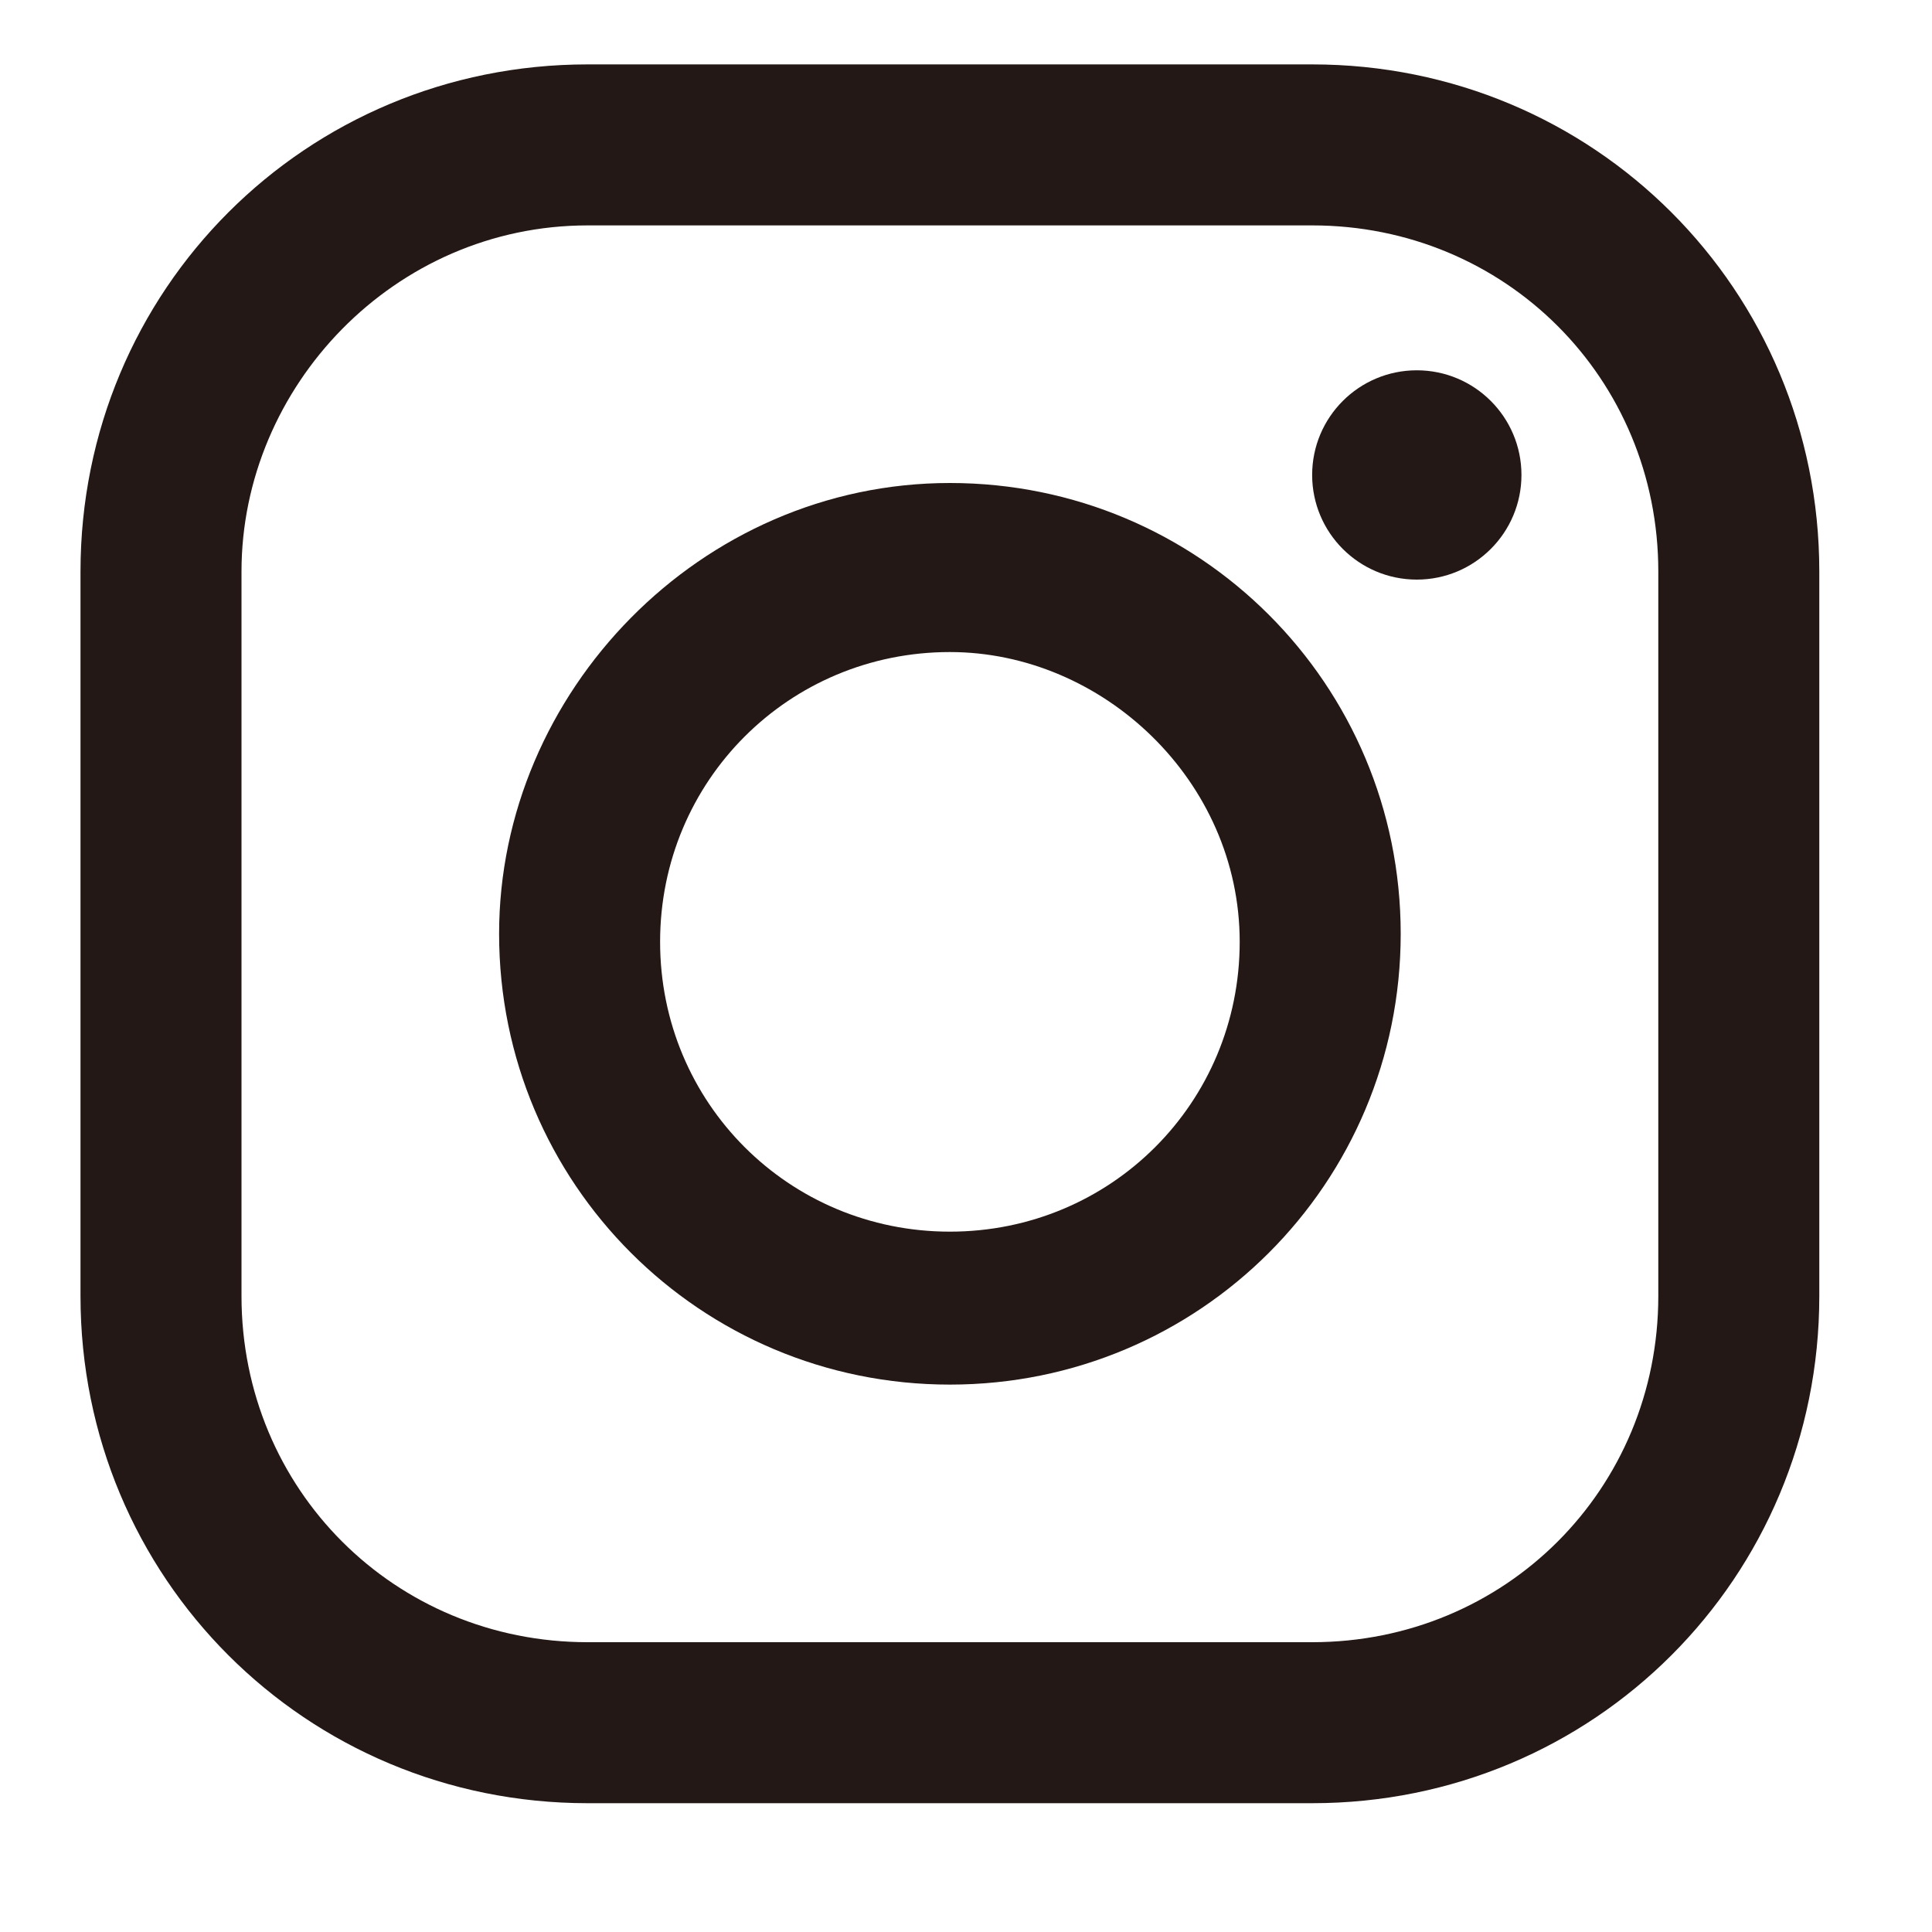 <?xml version="1.0" encoding="utf-8"?>
<!-- Generator: Adobe Illustrator 28.3.0, SVG Export Plug-In . SVG Version: 6.00 Build 0)  -->
<svg version="1.1" id="レイヤー_1" xmlns="http://www.w3.org/2000/svg" xmlns:xlink="http://www.w3.org/1999/xlink" x="0px"
	 y="0px" viewBox="0 0 24 24" style="enable-background:new 0 0 24 24;" xml:space="preserve">
<style type="text/css">
	.st0{fill:#231815;}
</style>
<g>
	<path class="st0" d="M16.3,22.4h-9c-3.5,0-6.3-2.8-6.3-6.3v-9c0-3.5,2.8-6.3,6.3-6.3h9c3.5,0,6.3,2.8,6.3,6.3v9
		C22.6,19.6,19.8,22.4,16.3,22.4z M7.3,2.8C4.9,2.8,3,4.8,3,7.1v9c0,2.4,1.9,4.3,4.3,4.3h9c2.4,0,4.3-1.9,4.3-4.3v-9
		c0-2.4-1.9-4.3-4.3-4.3H7.3z"/>
	<circle class="st0" cx="17.6" cy="5.9" r="1.3"/>
	<path class="st0" d="M11.8,17.2c-3.1,0-5.6-2.5-5.6-5.6C6.2,8.6,8.7,6,11.8,6c3.1,0,5.6,2.5,5.6,5.6C17.4,14.7,14.9,17.2,11.8,17.2
		z M11.8,8.1c-2,0-3.6,1.6-3.6,3.6c0,2,1.6,3.6,3.6,3.6c2,0,3.6-1.6,3.6-3.6C15.4,9.7,13.7,8.1,11.8,8.1z"/>
</g>
</svg>
